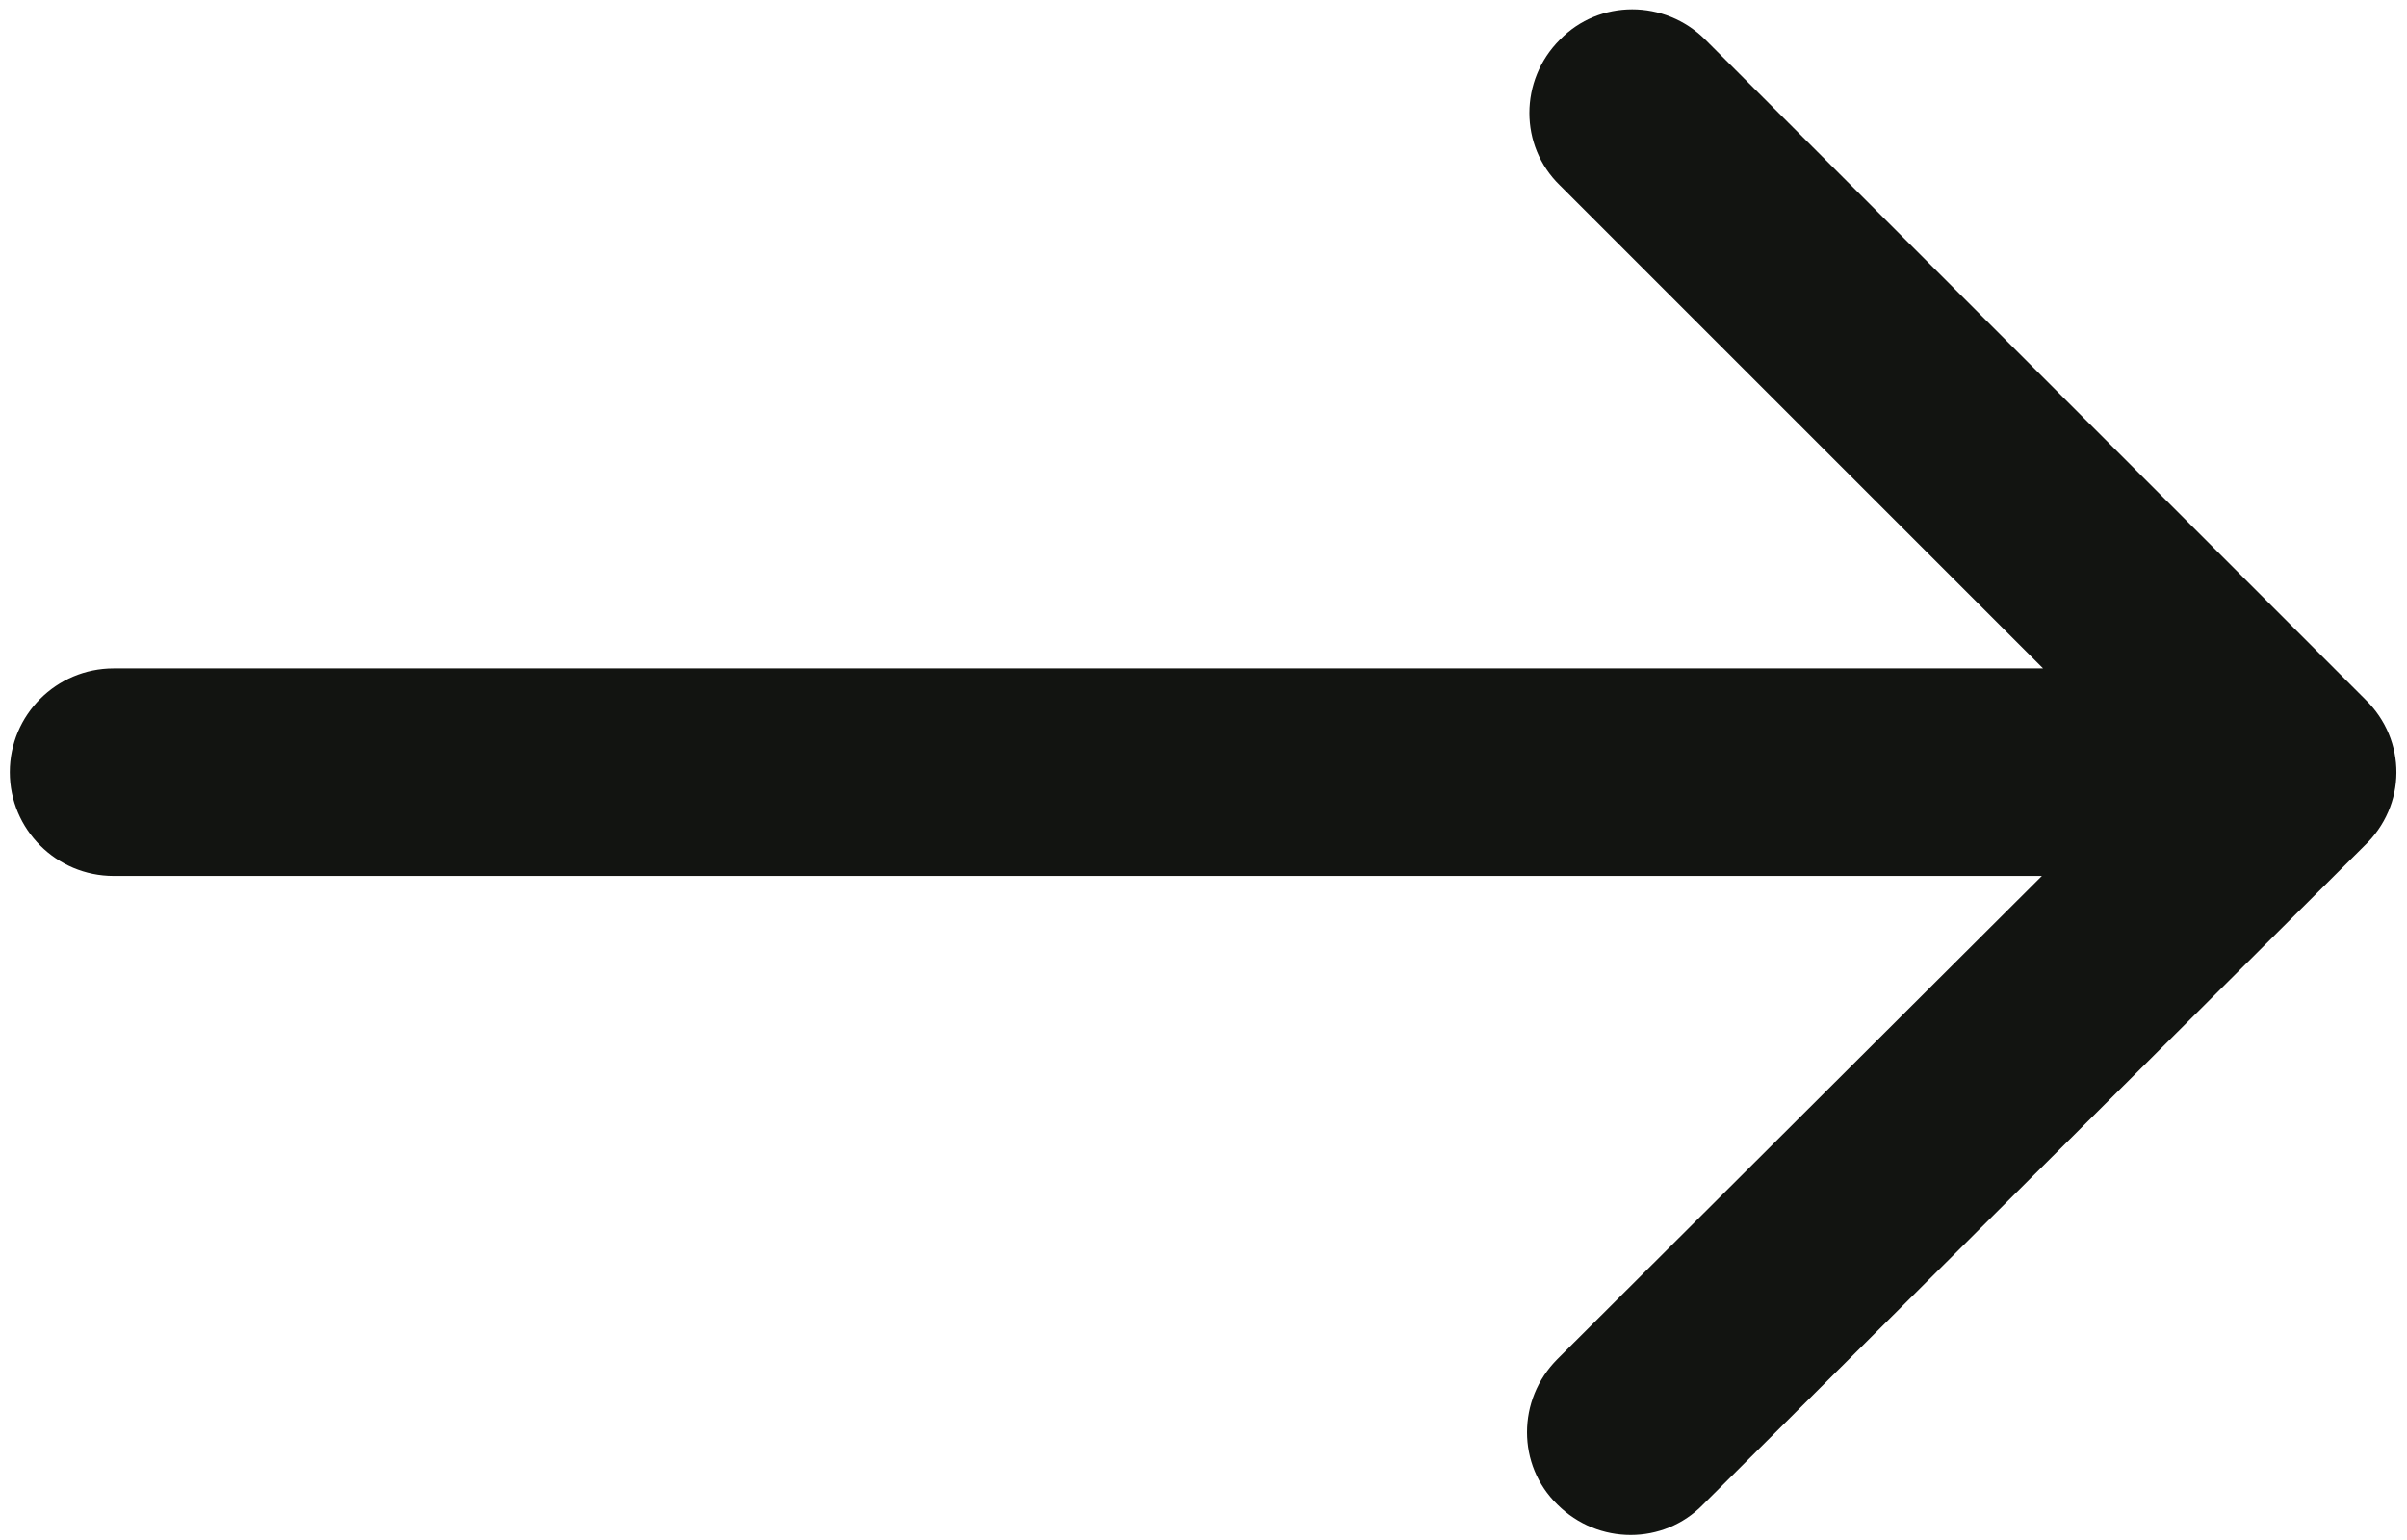 <?xml version="1.0" encoding="UTF-8"?>
<svg id="Layer_1" xmlns="http://www.w3.org/2000/svg" version="1.1" viewBox="0 0 200 128">
  <!-- Generator: Adobe Illustrator 29.0.0, SVG Export Plug-In . SVG Version: 2.1.0 Build 186)  -->
  <defs>
    <style>
      .st0 {
        fill: #121411;
      }
    </style>
  </defs>
  <path class="st0" d="M196.532,58.131L141.703,3.303c-3.371-3.371-8.824-3.371-12.096,0-3.371,3.371-3.371,8.824,0,12.096l40.155,40.155H9.44c-4.759,0-8.626,3.867-8.626,8.626,0,4.759,3.867,8.626,8.626,8.626h160.223l-40.254,40.155c-3.371,3.371-3.371,8.824,0,12.096,3.371,3.371,8.824,3.371,12.096,0l54.928-54.73c3.569-3.371,3.569-8.824.099-12.195Z"/>
</svg>